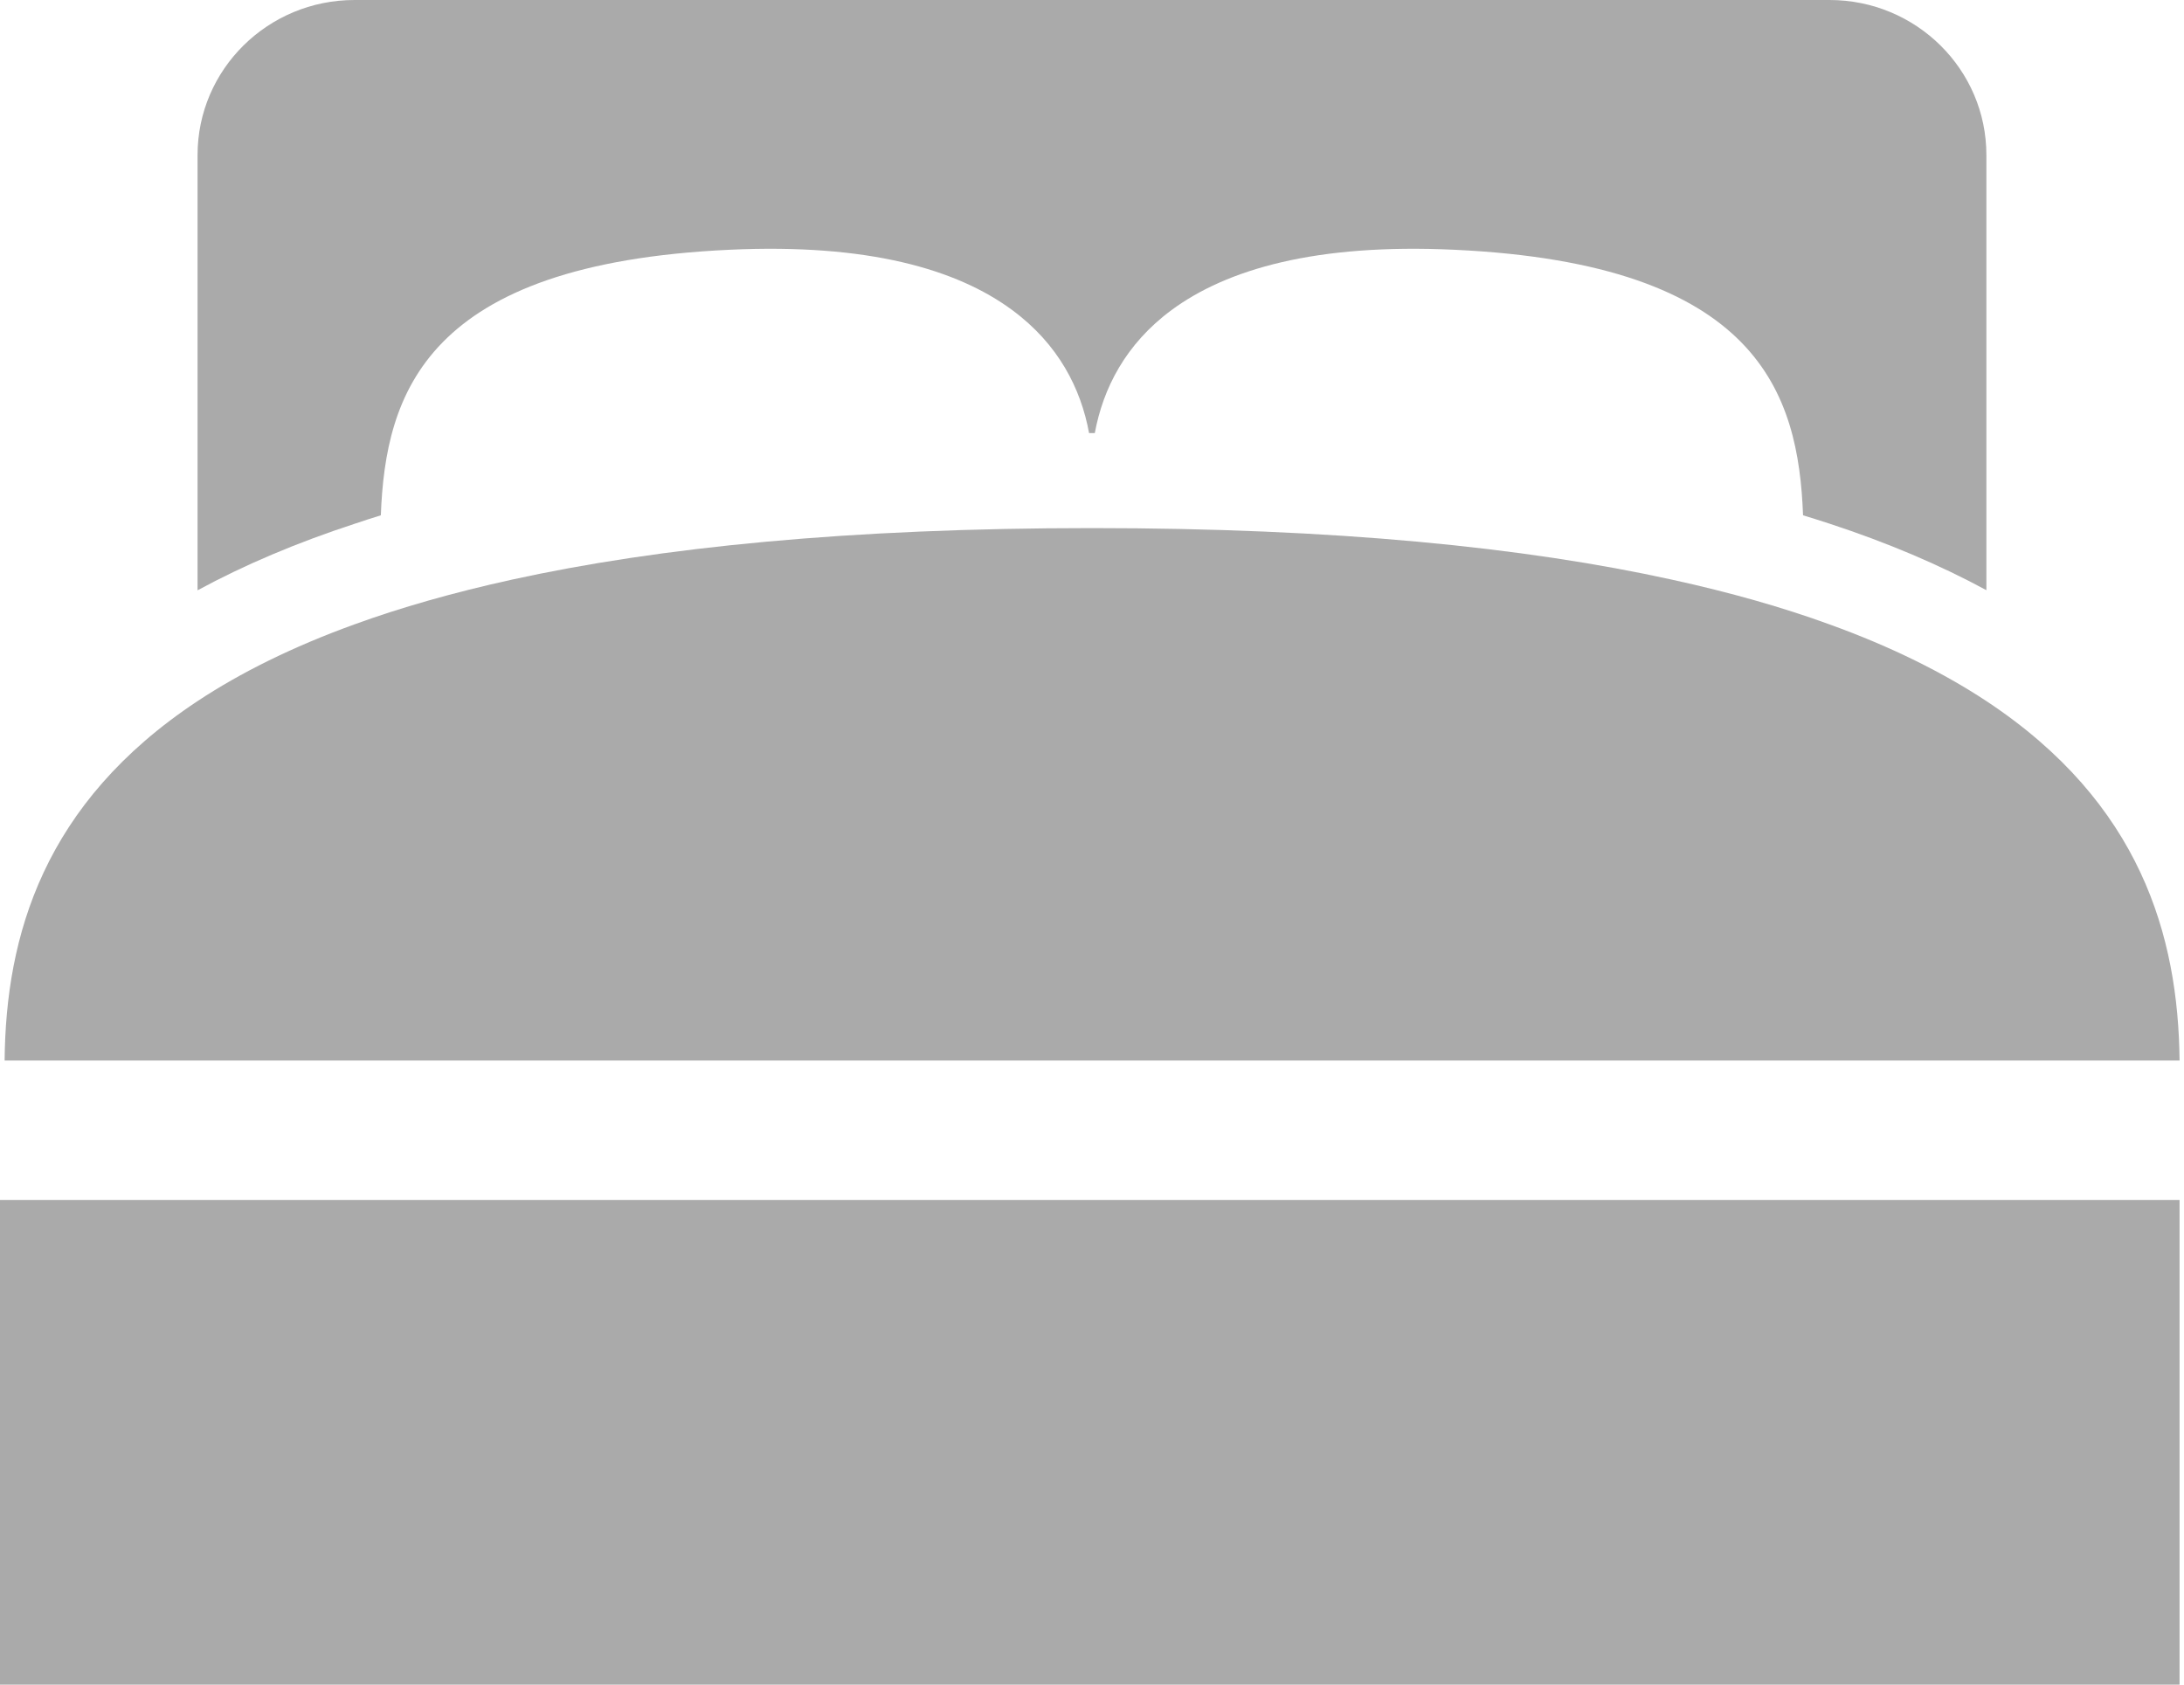 <svg width="35" height="27" viewBox="0 0 35 27" fill="none" xmlns="http://www.w3.org/2000/svg">
<g clip-path="url(#clip0_661_140)">
<path d="M35 27V19.233H0V27" fill="#AAAAAA"/>
<path d="M6.103 8.259C6.178 6.308 6.814 4.229 11.689 4.003C13.911 3.899 15.338 4.316 16.222 4.97C16.961 5.515 17.322 6.226 17.453 6.941C17.468 6.941 17.483 6.941 17.499 6.941C17.517 6.941 17.53 6.941 17.545 6.941C17.677 6.226 18.037 5.515 18.774 4.97C19.66 4.316 21.086 3.899 23.307 4.003C28.184 4.229 28.821 6.307 28.895 8.259C29.038 8.303 29.178 8.346 29.317 8.392C30.249 8.698 31.087 9.054 31.833 9.459V2.485C31.834 1.114 30.708 0 29.319 0H5.682C4.292 0 3.166 1.113 3.166 2.485V9.461C3.912 9.056 4.75 8.7 5.682 8.395C5.82 8.348 5.961 8.303 6.103 8.259Z" fill="#AAAAAA"/>
<path d="M31.834 11.237C31.148 10.785 30.318 10.368 29.318 10.007C28.577 9.737 27.742 9.498 26.802 9.292C24.432 8.77 21.391 8.464 17.5 8.464C13.609 8.464 10.57 8.77 8.199 9.291C7.259 9.498 6.423 9.737 5.683 10.006C4.683 10.368 3.852 10.783 3.167 11.236C0.692 12.872 0.092 15.006 0.074 16.997H34.929C34.908 15.006 34.309 12.873 31.834 11.237Z" fill="#AAAAAA"/>
</g>
<defs>
<clipPath id="clip0_661_140">
<rect width="34.929" height="27" fill="white"/>
</clipPath>
</defs>
</svg>
